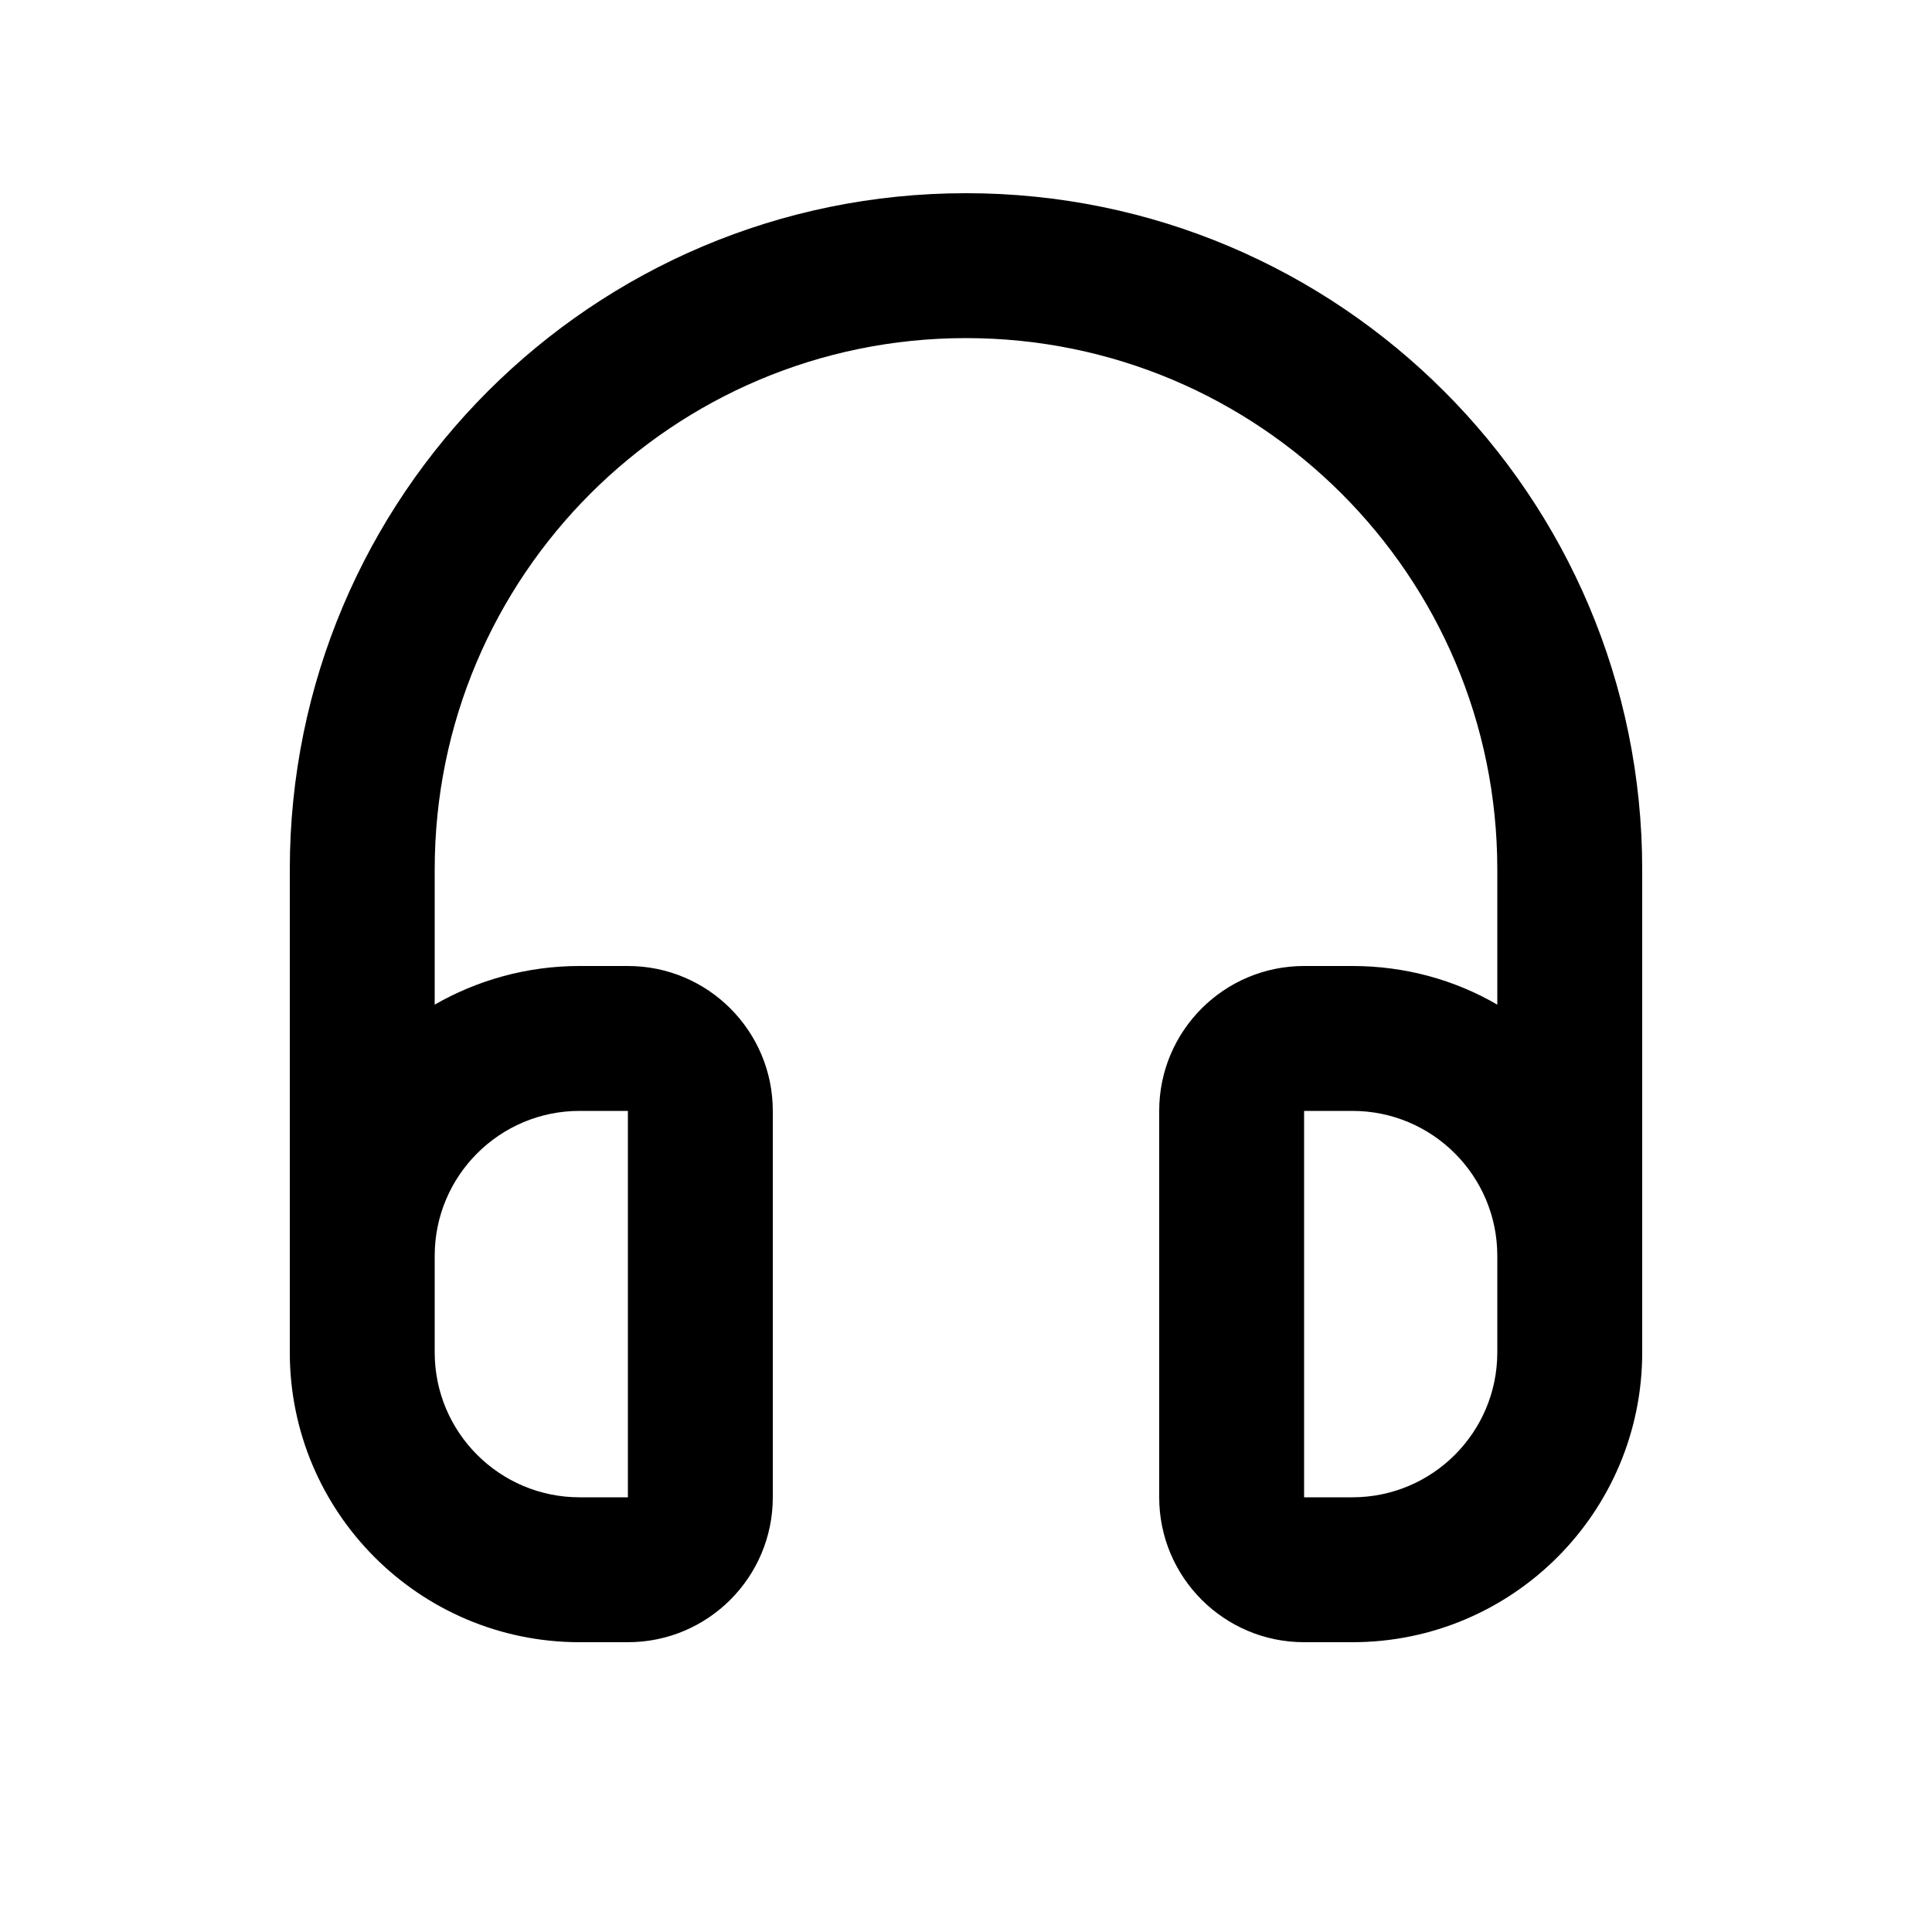 <svg xmlns="http://www.w3.org/2000/svg" viewBox="0 0 640 640"><!--! Font Awesome Free 7.0.0 by @fontawesome - https://fontawesome.com License - https://fontawesome.com/license/free (Icons: CC BY 4.0, Fonts: SIL OFL 1.1, Code: MIT License) Copyright 2025 Fonticons, Inc. --><path fill="currentColor" d="M144 288C144 190.8 222.8 112 320 112C417.2 112 496 190.8 496 288L496 332.8C481.9 324.6 465.5 320 448 320L432 320C405.5 320 384 341.5 384 368L384 496C384 522.5 405.5 544 432 544L448 544C501 544 544 501 544 448L544 288C544 164.3 443.7 64 320 64C196.3 64 96 164.3 96 288L96 448C96 501 139 544 192 544L208 544C234.5 544 256 522.5 256 496L256 368C256 341.5 234.5 320 208 320L192 320C174.5 320 158.1 324.7 144 332.8L144 288zM144 416C144 389.5 165.5 368 192 368L208 368L208 496L192 496C165.5 496 144 474.5 144 448L144 416zM496 416L496 448C496 474.5 474.5 496 448 496L432 496L432 368L448 368C474.5 368 496 389.5 496 416z"/></svg>